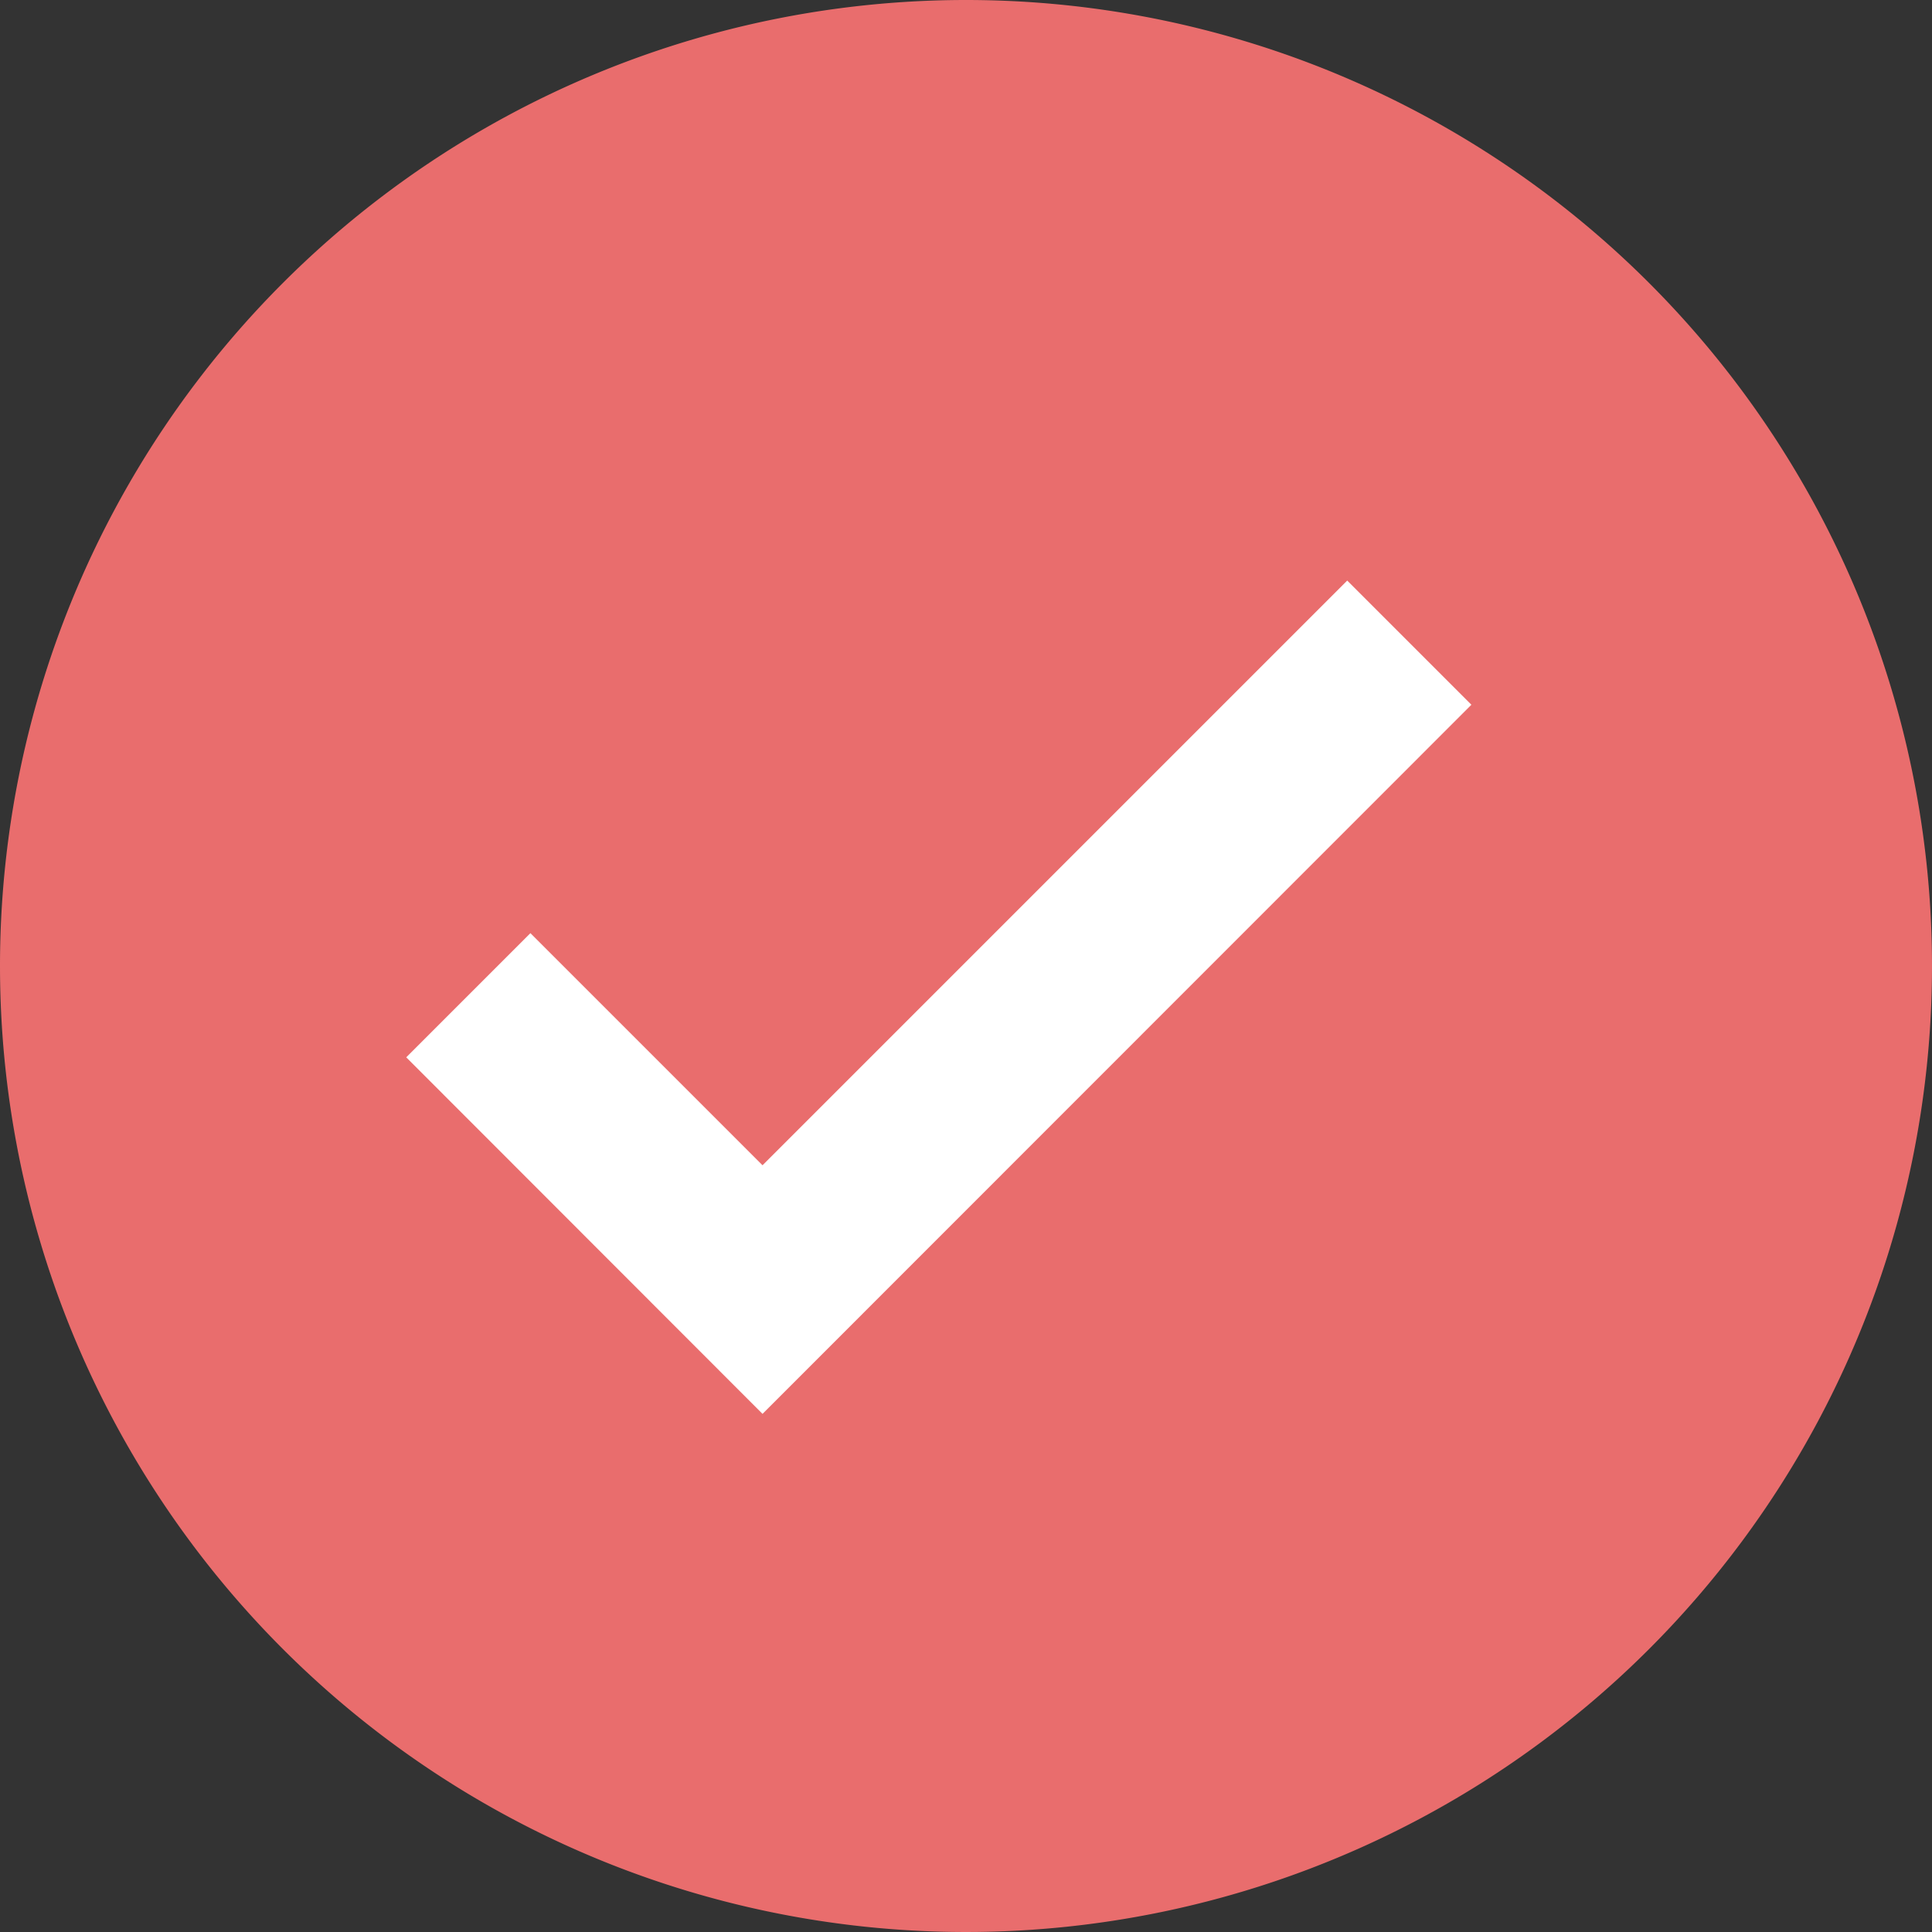 <svg id="Group_60" data-name="Group 60" xmlns="http://www.w3.org/2000/svg" xmlns:xlink="http://www.w3.org/1999/xlink" width="22" height="22" viewBox="0 0 22 22">
  <rect x="0" y="0" width="22" height="22" fill="#333333" stroke="none"/>
  <defs>
    <clipPath id="clip-path">
      <rect id="Rectangle_104" data-name="Rectangle 104" width="22" height="22" fill="none"/>
    </clipPath>
  </defs>
  <g id="Group_59" data-name="Group 59" clip-path="url(#clip-path)">
    <path id="Path_145" data-name="Path 145" d="M11,0A11,11,0,1,1,0,11,11,11,0,0,1,11,0" fill="#e96d6d"/>
    <path id="Path_146" data-name="Path 146" d="M8.683,16.1,4.626,12.04,6.04,10.626l2.643,2.643,6.658-6.658,1.414,1.414Z" fill="#fff"/>
  </g>
</svg>
